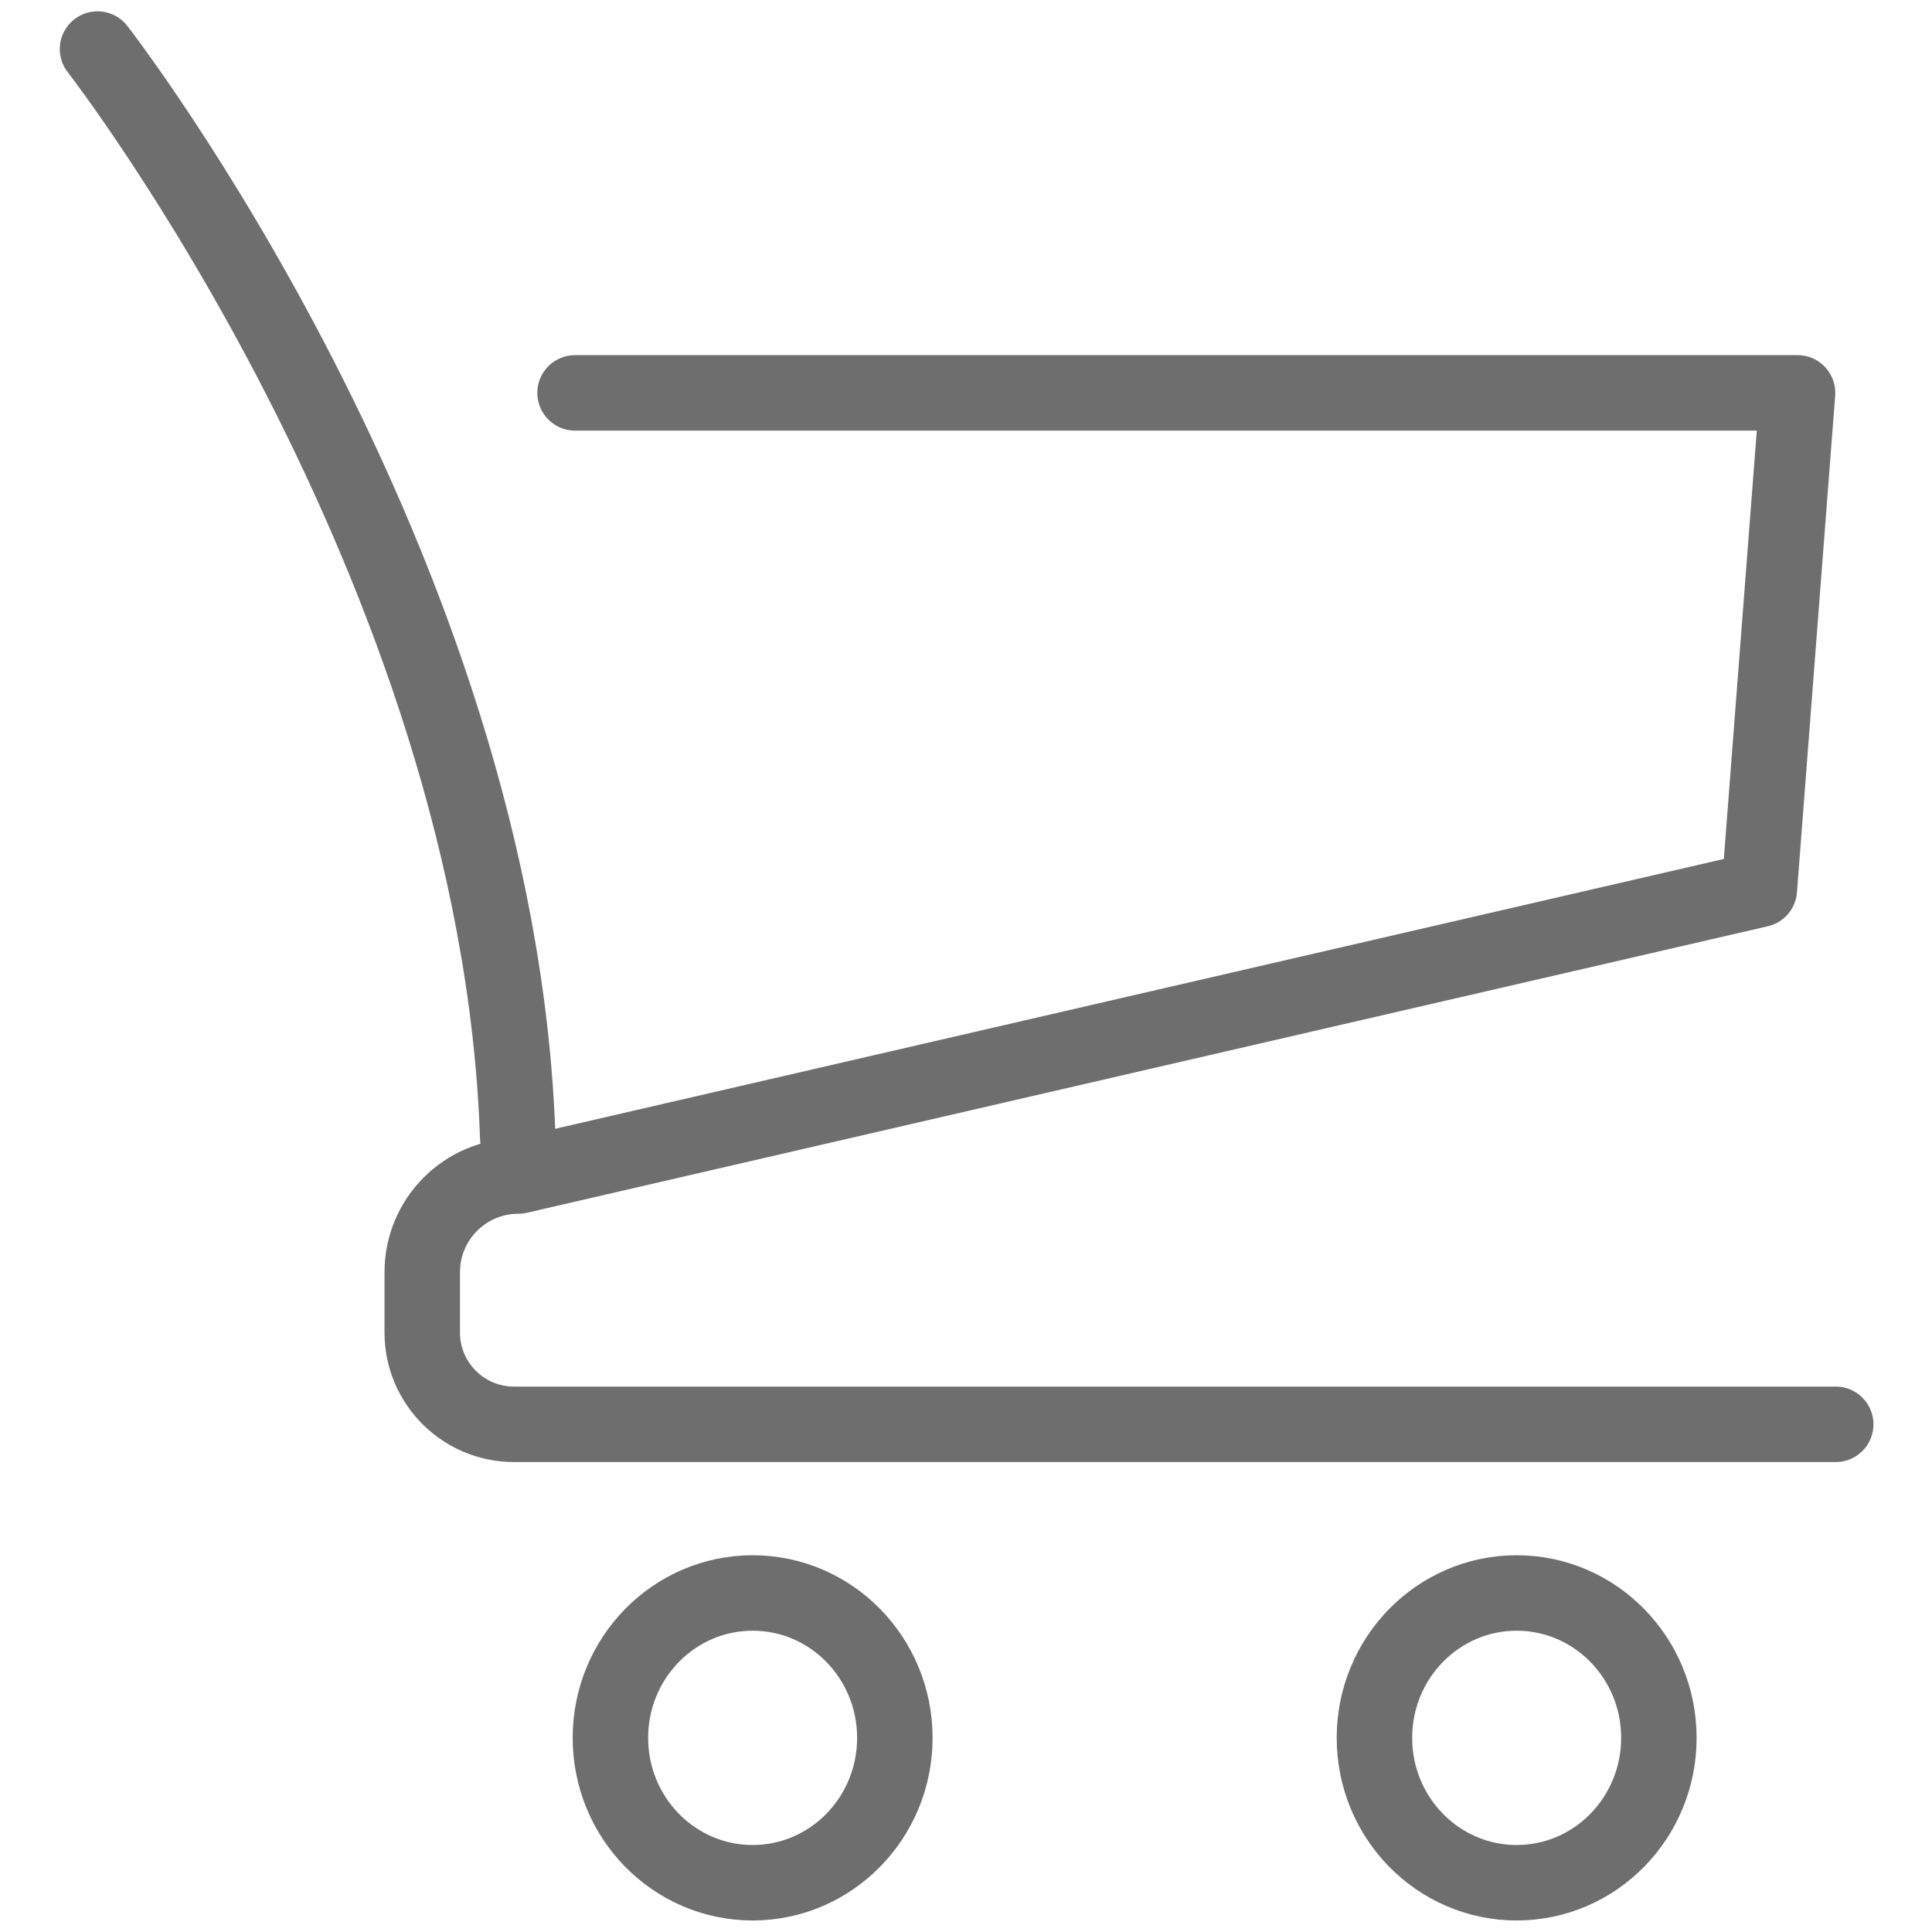 <?xml version="1.0" encoding="utf-8"?>
<!-- Generator: Adobe Illustrator 23.0.6, SVG Export Plug-In . SVG Version: 6.00 Build 0)  -->
<svg version="1.1" id="Layer_1" xmlns="http://www.w3.org/2000/svg" xmlns:xlink="http://www.w3.org/1999/xlink" x="0px" y="0px"
	 viewBox="0 0 1024 1024" enable-background="new 0 0 1024 1024" xml:space="preserve">
<ellipse fill="none" stroke="#6E6E6E" stroke-width="40" stroke-miterlimit="10" cx="398.91" cy="921.1" rx="75.38" ry="76.79"/>
<ellipse fill="none" stroke="#6E6E6E" stroke-width="40" stroke-miterlimit="10" cx="803.86" cy="921.1" rx="75.38" ry="76.79"/>
<path fill="none" stroke="#6E6E6E" stroke-width="40" stroke-linecap="round" stroke-linejoin="round" stroke-miterlimit="10" d="
	M51.69,26c0,0,212.6,273.34,222.73,577.06"/>
<path fill="none" stroke="#6E6E6E" stroke-width="40" stroke-linecap="round" stroke-linejoin="round" stroke-miterlimit="10" d="
	M972.97,754.92H272.46c-26.87,0-48.66-21.79-48.66-48.66v-32c0-28.14,22.81-50.95,50.95-50.95l657.73-151.86l20.25-263.22H304.79"/>
<g>
</g>
<g>
</g>
<g>
</g>
<g>
</g>
<g>
</g>
<g>
</g>
<g>
</g>
<g>
</g>
<g>
</g>
<g>
</g>
<g>
</g>
</svg>
